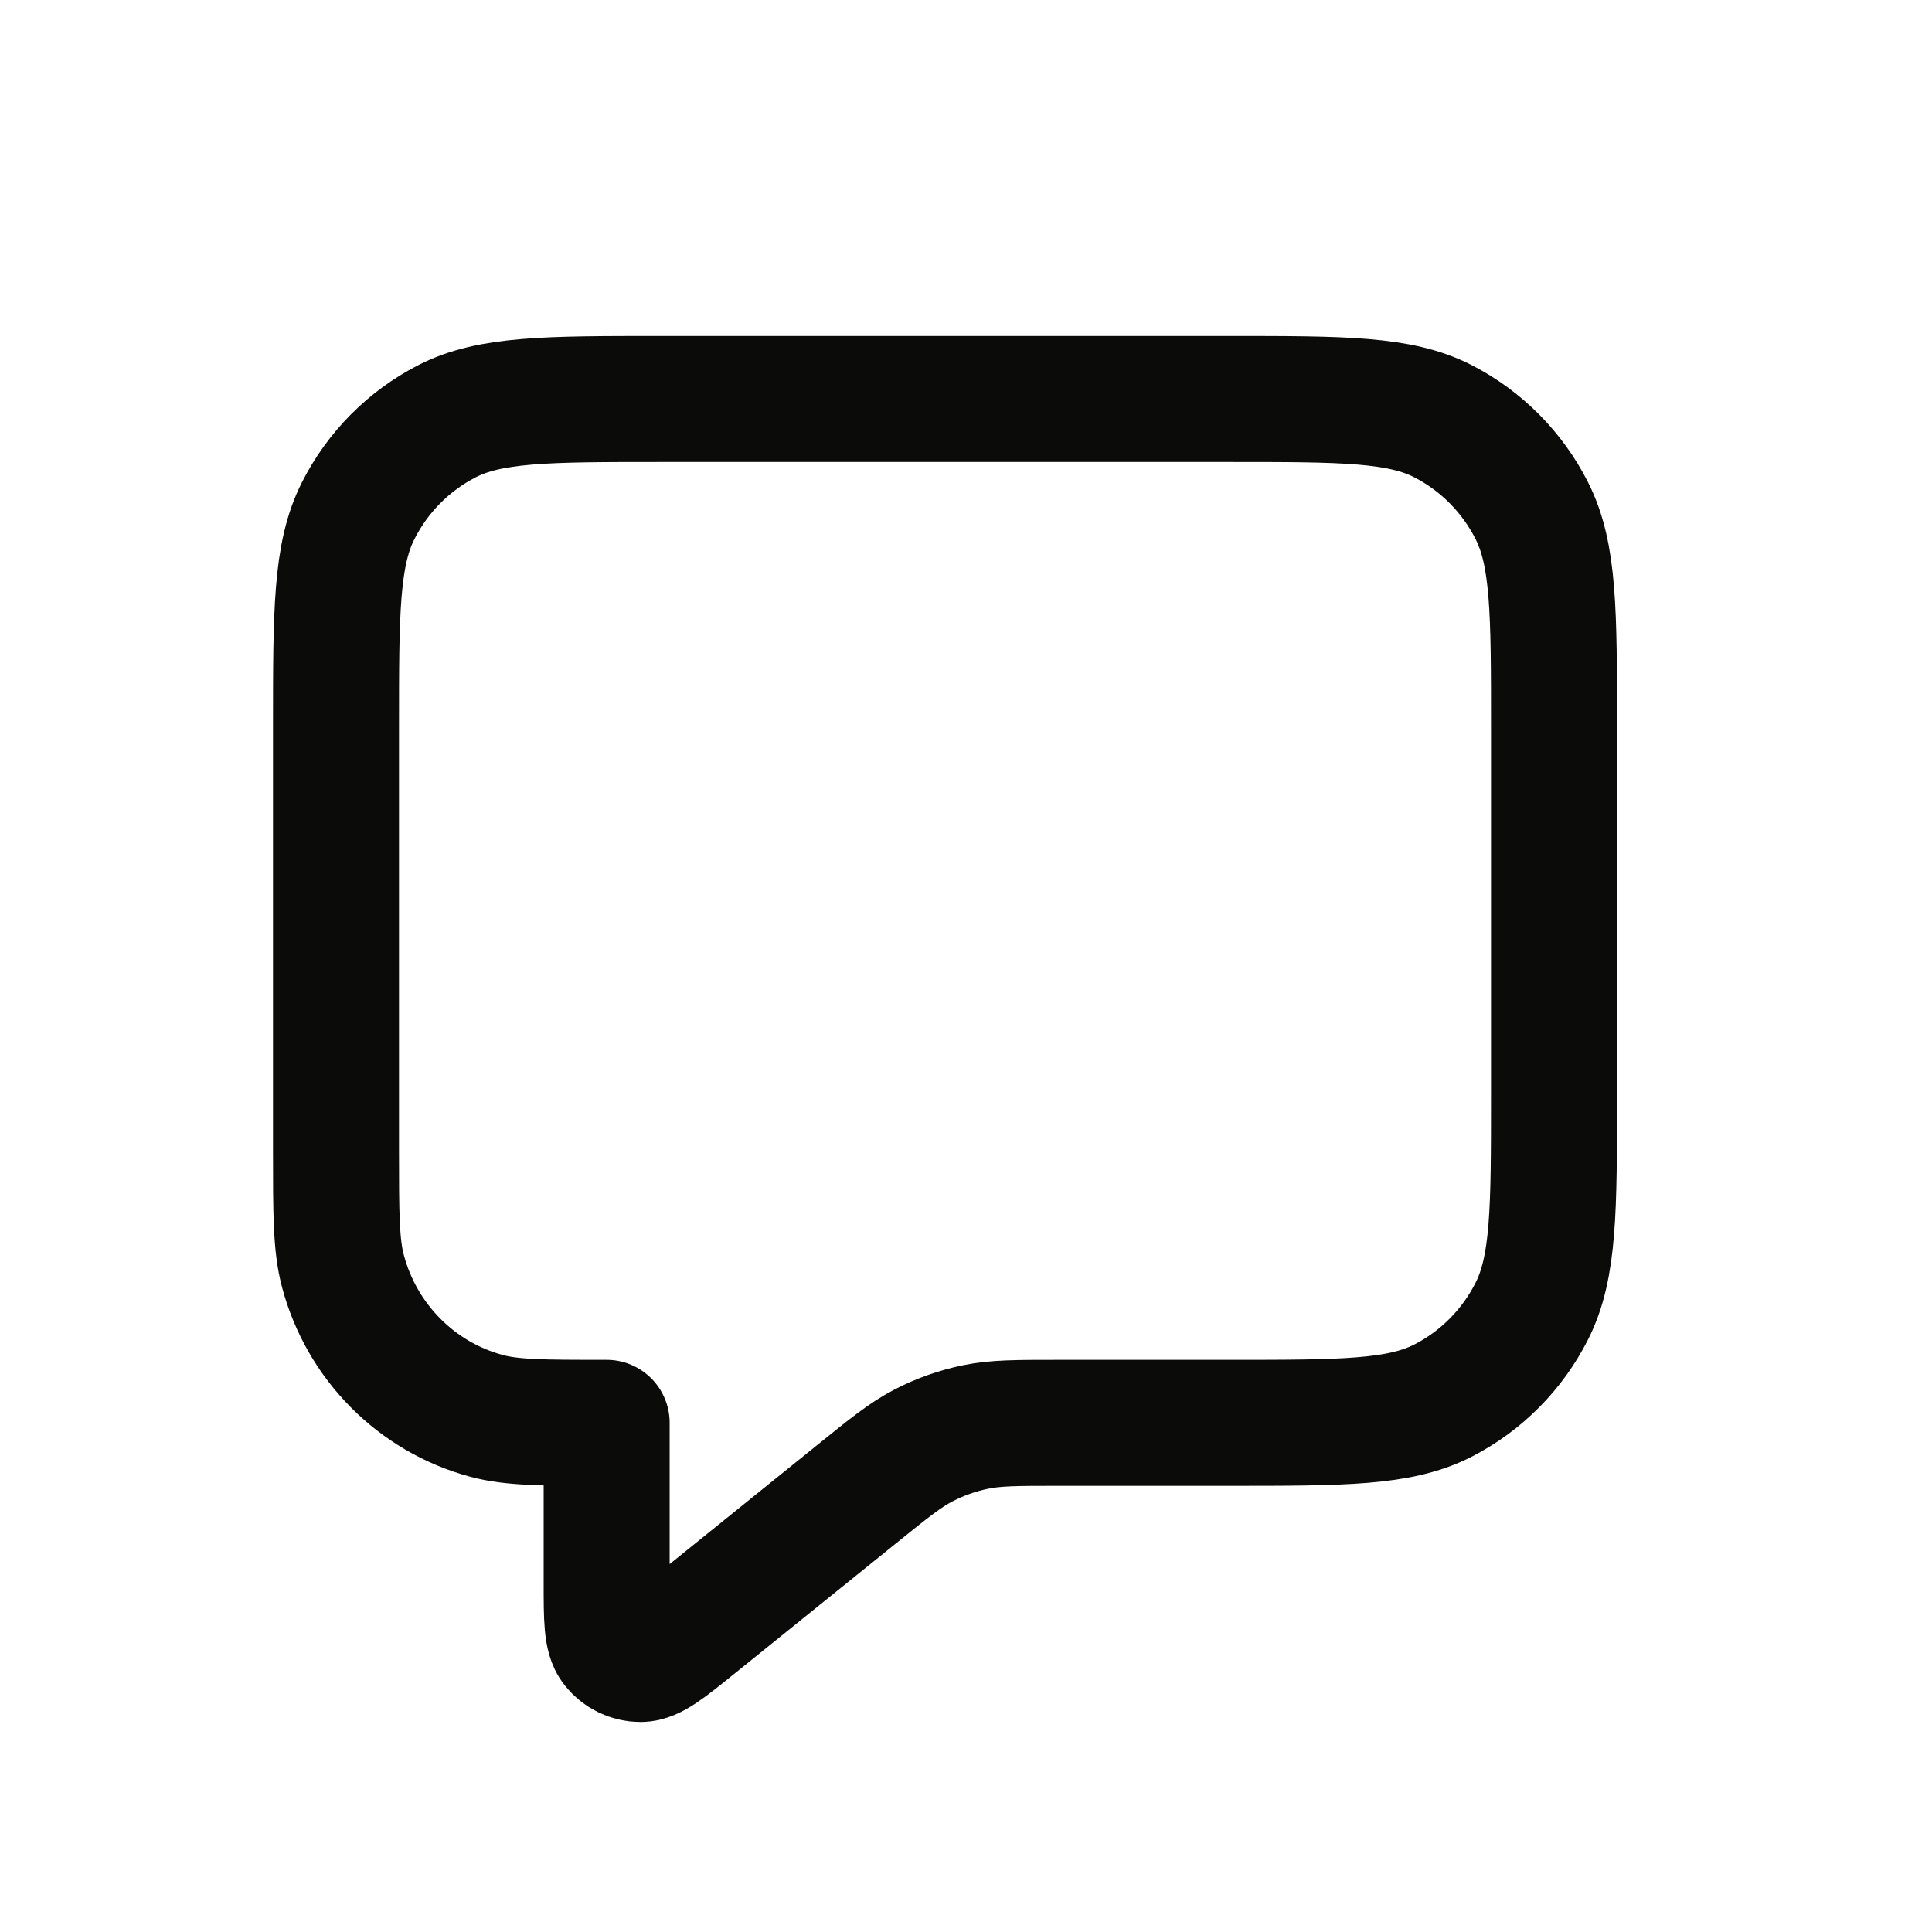 <svg width="46" height="46" viewBox="0 0 46 46" fill="none" xmlns="http://www.w3.org/2000/svg">
<path d="M8 17.301C8 14.57 8 13.205 8.527 12.162C8.99 11.245 9.73 10.499 10.639 10.031C11.673 9.5 13.026 9.5 15.733 9.5H29.267C31.974 9.5 33.327 9.5 34.361 10.031C35.27 10.499 36.01 11.245 36.473 12.162C37 13.205 37 14.57 37 17.301V26.077C37 28.807 37 30.172 36.473 31.215C36.01 32.133 35.27 32.879 34.361 33.346C33.327 33.877 31.974 33.877 29.267 33.877H25.213C24.207 33.877 23.705 33.877 23.224 33.977C22.797 34.065 22.384 34.211 21.997 34.411C21.559 34.636 21.167 34.953 20.382 35.587L16.538 38.688C15.868 39.229 15.533 39.5 15.251 39.5C15.005 39.5 14.774 39.388 14.62 39.194C14.444 38.972 14.444 38.539 14.444 37.673V33.877C12.946 33.877 12.197 33.877 11.582 33.711C9.914 33.261 8.612 31.946 8.165 30.264C8 29.644 8 28.888 8 27.377V17.301Z" stroke="#0B0C0A" stroke-width="3" stroke-linecap="round" stroke-linejoin="round"/>
</svg>
